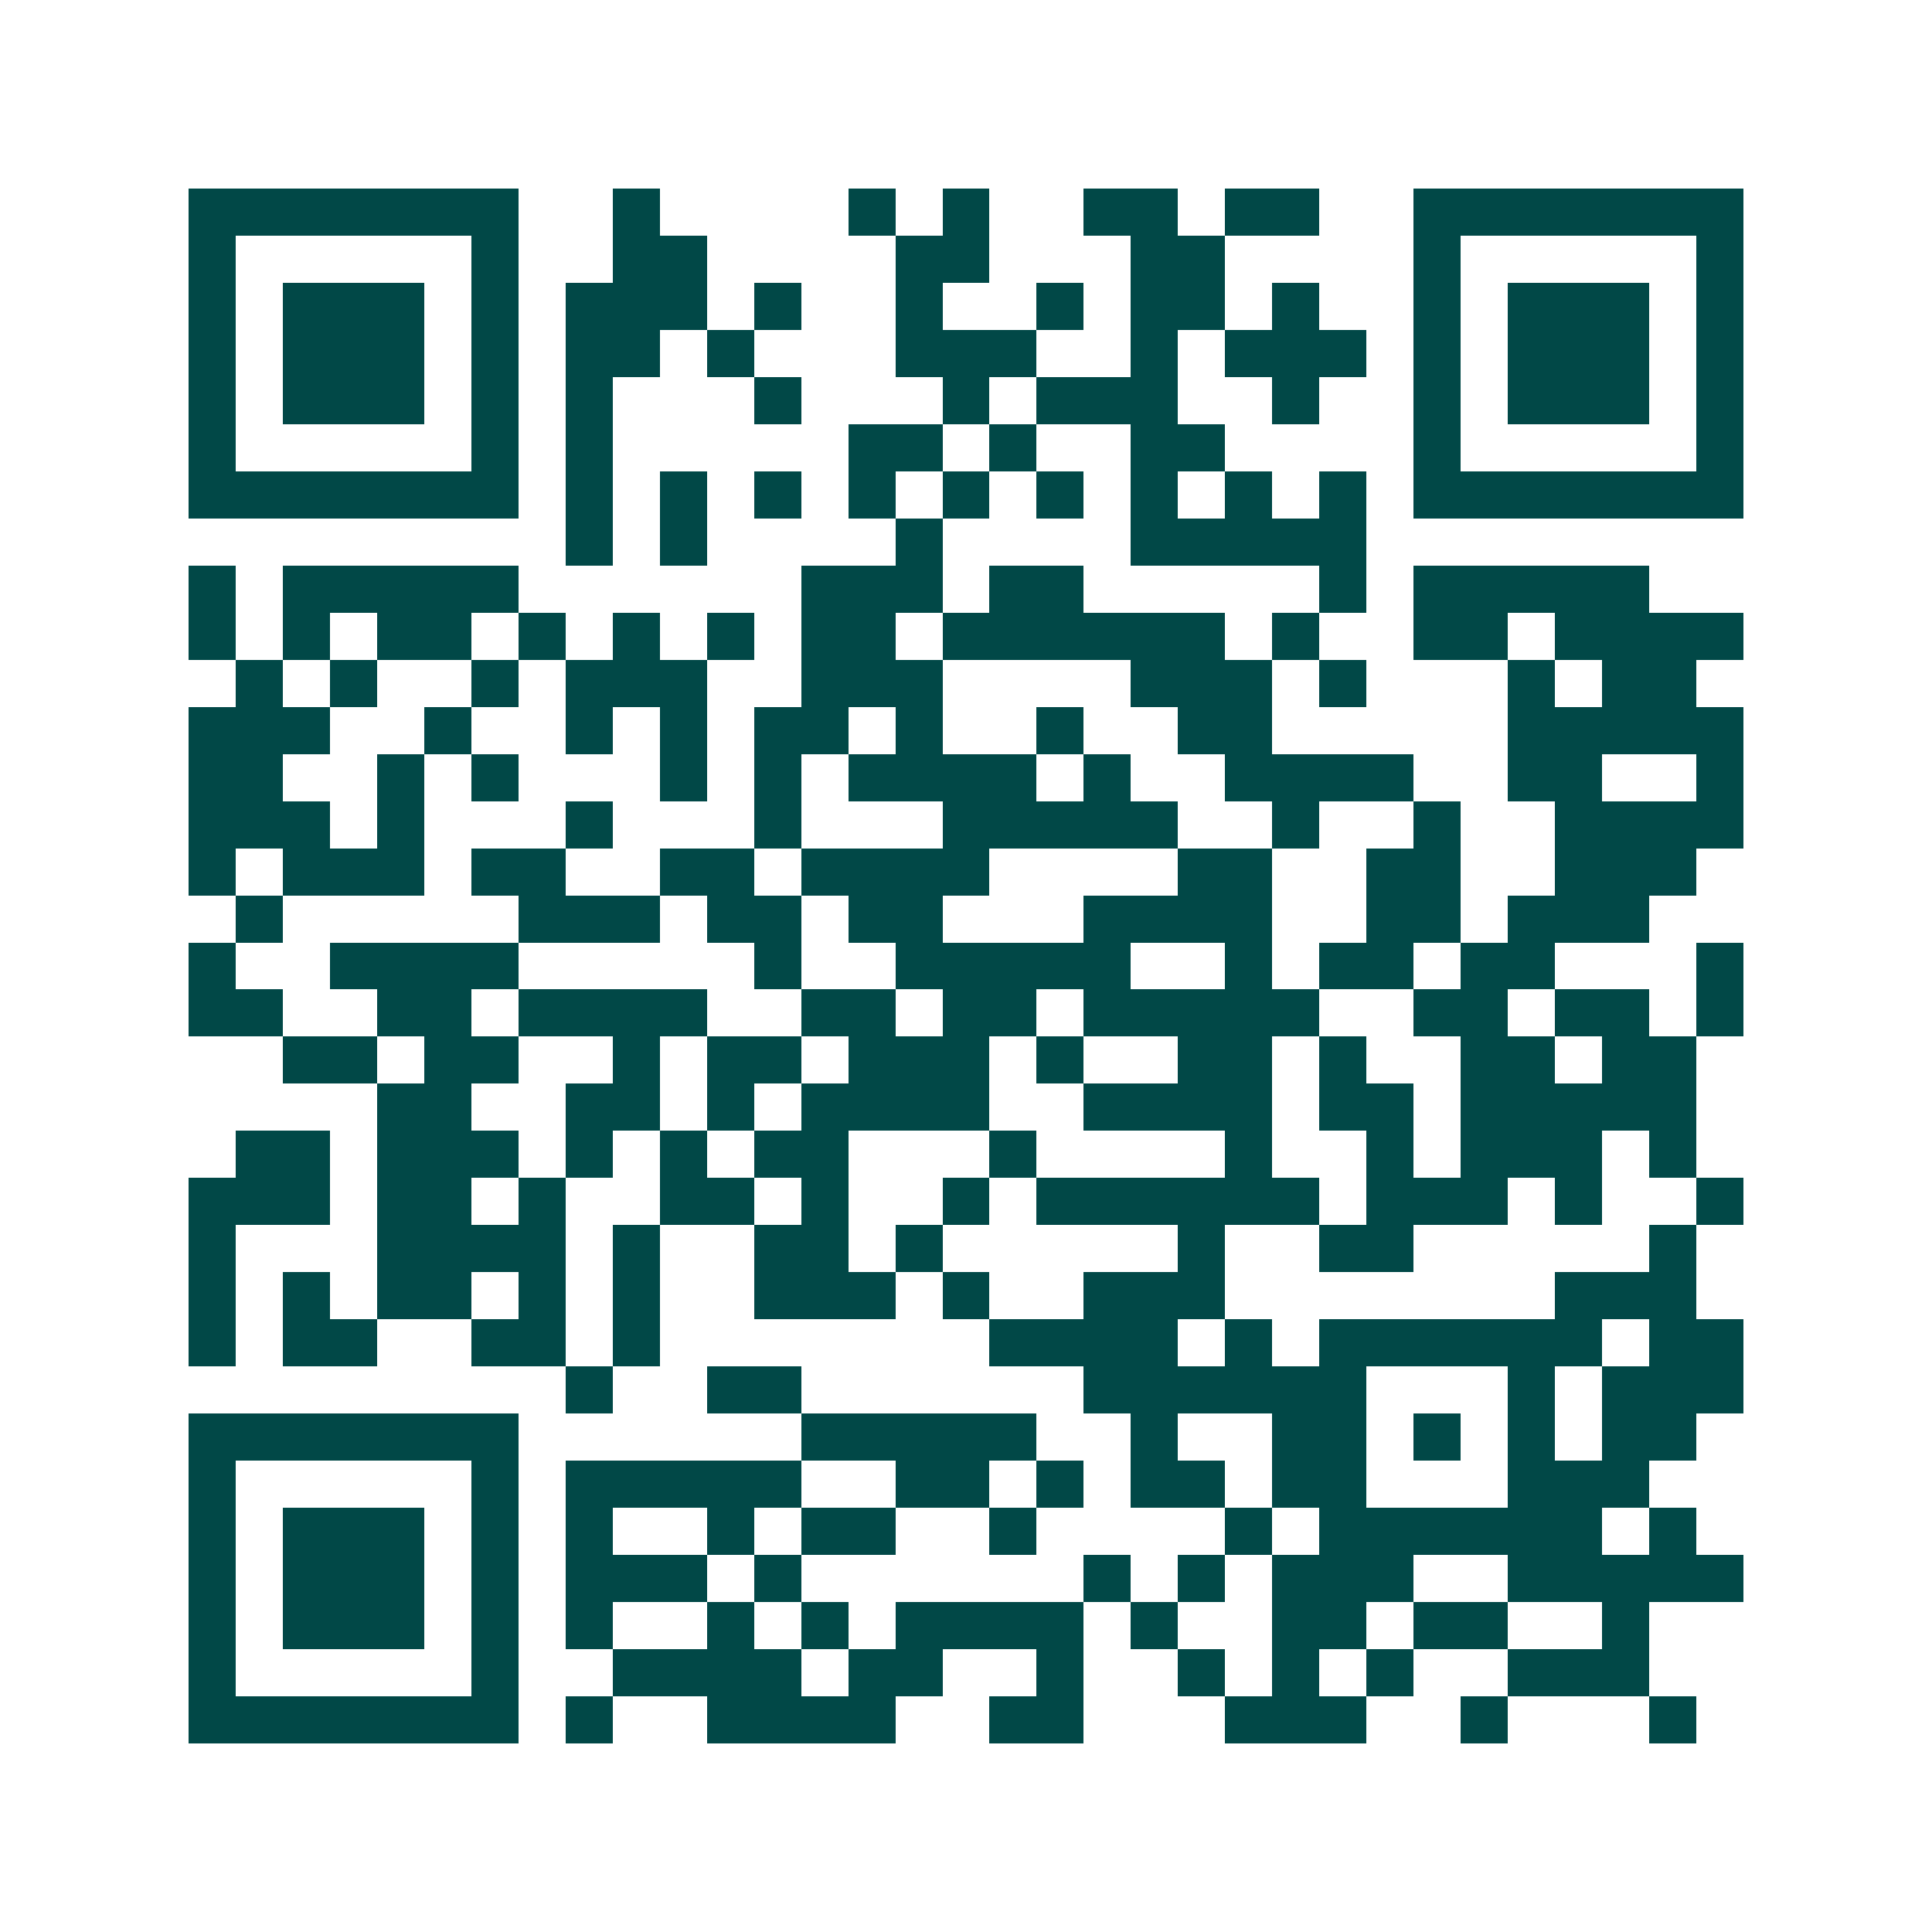 <svg xmlns="http://www.w3.org/2000/svg" width="200" height="200" viewBox="0 0 41 41" shape-rendering="crispEdges"><path fill="#ffffff" d="M0 0h41v41H0z"/><path stroke="#014847" d="M4 4.5h7m2 0h1m4 0h1m1 0h1m2 0h2m1 0h2m2 0h7M4 5.5h1m5 0h1m2 0h2m4 0h2m3 0h2m4 0h1m5 0h1M4 6.5h1m1 0h3m1 0h1m1 0h3m1 0h1m2 0h1m2 0h1m1 0h2m1 0h1m2 0h1m1 0h3m1 0h1M4 7.5h1m1 0h3m1 0h1m1 0h2m1 0h1m3 0h3m2 0h1m1 0h3m1 0h1m1 0h3m1 0h1M4 8.5h1m1 0h3m1 0h1m1 0h1m3 0h1m3 0h1m1 0h3m2 0h1m2 0h1m1 0h3m1 0h1M4 9.5h1m5 0h1m1 0h1m5 0h2m1 0h1m2 0h2m4 0h1m5 0h1M4 10.5h7m1 0h1m1 0h1m1 0h1m1 0h1m1 0h1m1 0h1m1 0h1m1 0h1m1 0h1m1 0h7M12 11.5h1m1 0h1m4 0h1m4 0h5M4 12.5h1m1 0h5m6 0h3m1 0h2m5 0h1m1 0h5M4 13.5h1m1 0h1m1 0h2m1 0h1m1 0h1m1 0h1m1 0h2m1 0h6m1 0h1m2 0h2m1 0h4M5 14.5h1m1 0h1m2 0h1m1 0h3m2 0h3m4 0h3m1 0h1m3 0h1m1 0h2M4 15.5h3m2 0h1m2 0h1m1 0h1m1 0h2m1 0h1m2 0h1m2 0h2m5 0h5M4 16.5h2m2 0h1m1 0h1m3 0h1m1 0h1m1 0h4m1 0h1m2 0h4m2 0h2m2 0h1M4 17.5h3m1 0h1m3 0h1m3 0h1m3 0h5m2 0h1m2 0h1m2 0h4M4 18.5h1m1 0h3m1 0h2m2 0h2m1 0h4m4 0h2m2 0h2m2 0h3M5 19.5h1m5 0h3m1 0h2m1 0h2m3 0h4m2 0h2m1 0h3M4 20.5h1m2 0h4m5 0h1m2 0h5m2 0h1m1 0h2m1 0h2m3 0h1M4 21.5h2m2 0h2m1 0h4m2 0h2m1 0h2m1 0h5m2 0h2m1 0h2m1 0h1M6 22.5h2m1 0h2m2 0h1m1 0h2m1 0h3m1 0h1m2 0h2m1 0h1m2 0h2m1 0h2M8 23.5h2m2 0h2m1 0h1m1 0h4m2 0h4m1 0h2m1 0h5M5 24.5h2m1 0h3m1 0h1m1 0h1m1 0h2m3 0h1m4 0h1m2 0h1m1 0h3m1 0h1M4 25.5h3m1 0h2m1 0h1m2 0h2m1 0h1m2 0h1m1 0h6m1 0h3m1 0h1m2 0h1M4 26.5h1m3 0h4m1 0h1m2 0h2m1 0h1m5 0h1m2 0h2m5 0h1M4 27.5h1m1 0h1m1 0h2m1 0h1m1 0h1m2 0h3m1 0h1m2 0h3m7 0h3M4 28.5h1m1 0h2m2 0h2m1 0h1m7 0h4m1 0h1m1 0h6m1 0h2M12 29.5h1m2 0h2m6 0h6m3 0h1m1 0h3M4 30.5h7m6 0h5m2 0h1m2 0h2m1 0h1m1 0h1m1 0h2M4 31.5h1m5 0h1m1 0h5m2 0h2m1 0h1m1 0h2m1 0h2m3 0h3M4 32.5h1m1 0h3m1 0h1m1 0h1m2 0h1m1 0h2m2 0h1m4 0h1m1 0h6m1 0h1M4 33.5h1m1 0h3m1 0h1m1 0h3m1 0h1m6 0h1m1 0h1m1 0h3m2 0h5M4 34.5h1m1 0h3m1 0h1m1 0h1m2 0h1m1 0h1m1 0h4m1 0h1m2 0h2m1 0h2m2 0h1M4 35.5h1m5 0h1m2 0h4m1 0h2m2 0h1m2 0h1m1 0h1m1 0h1m2 0h3M4 36.5h7m1 0h1m2 0h4m2 0h2m3 0h3m2 0h1m3 0h1"/></svg>
